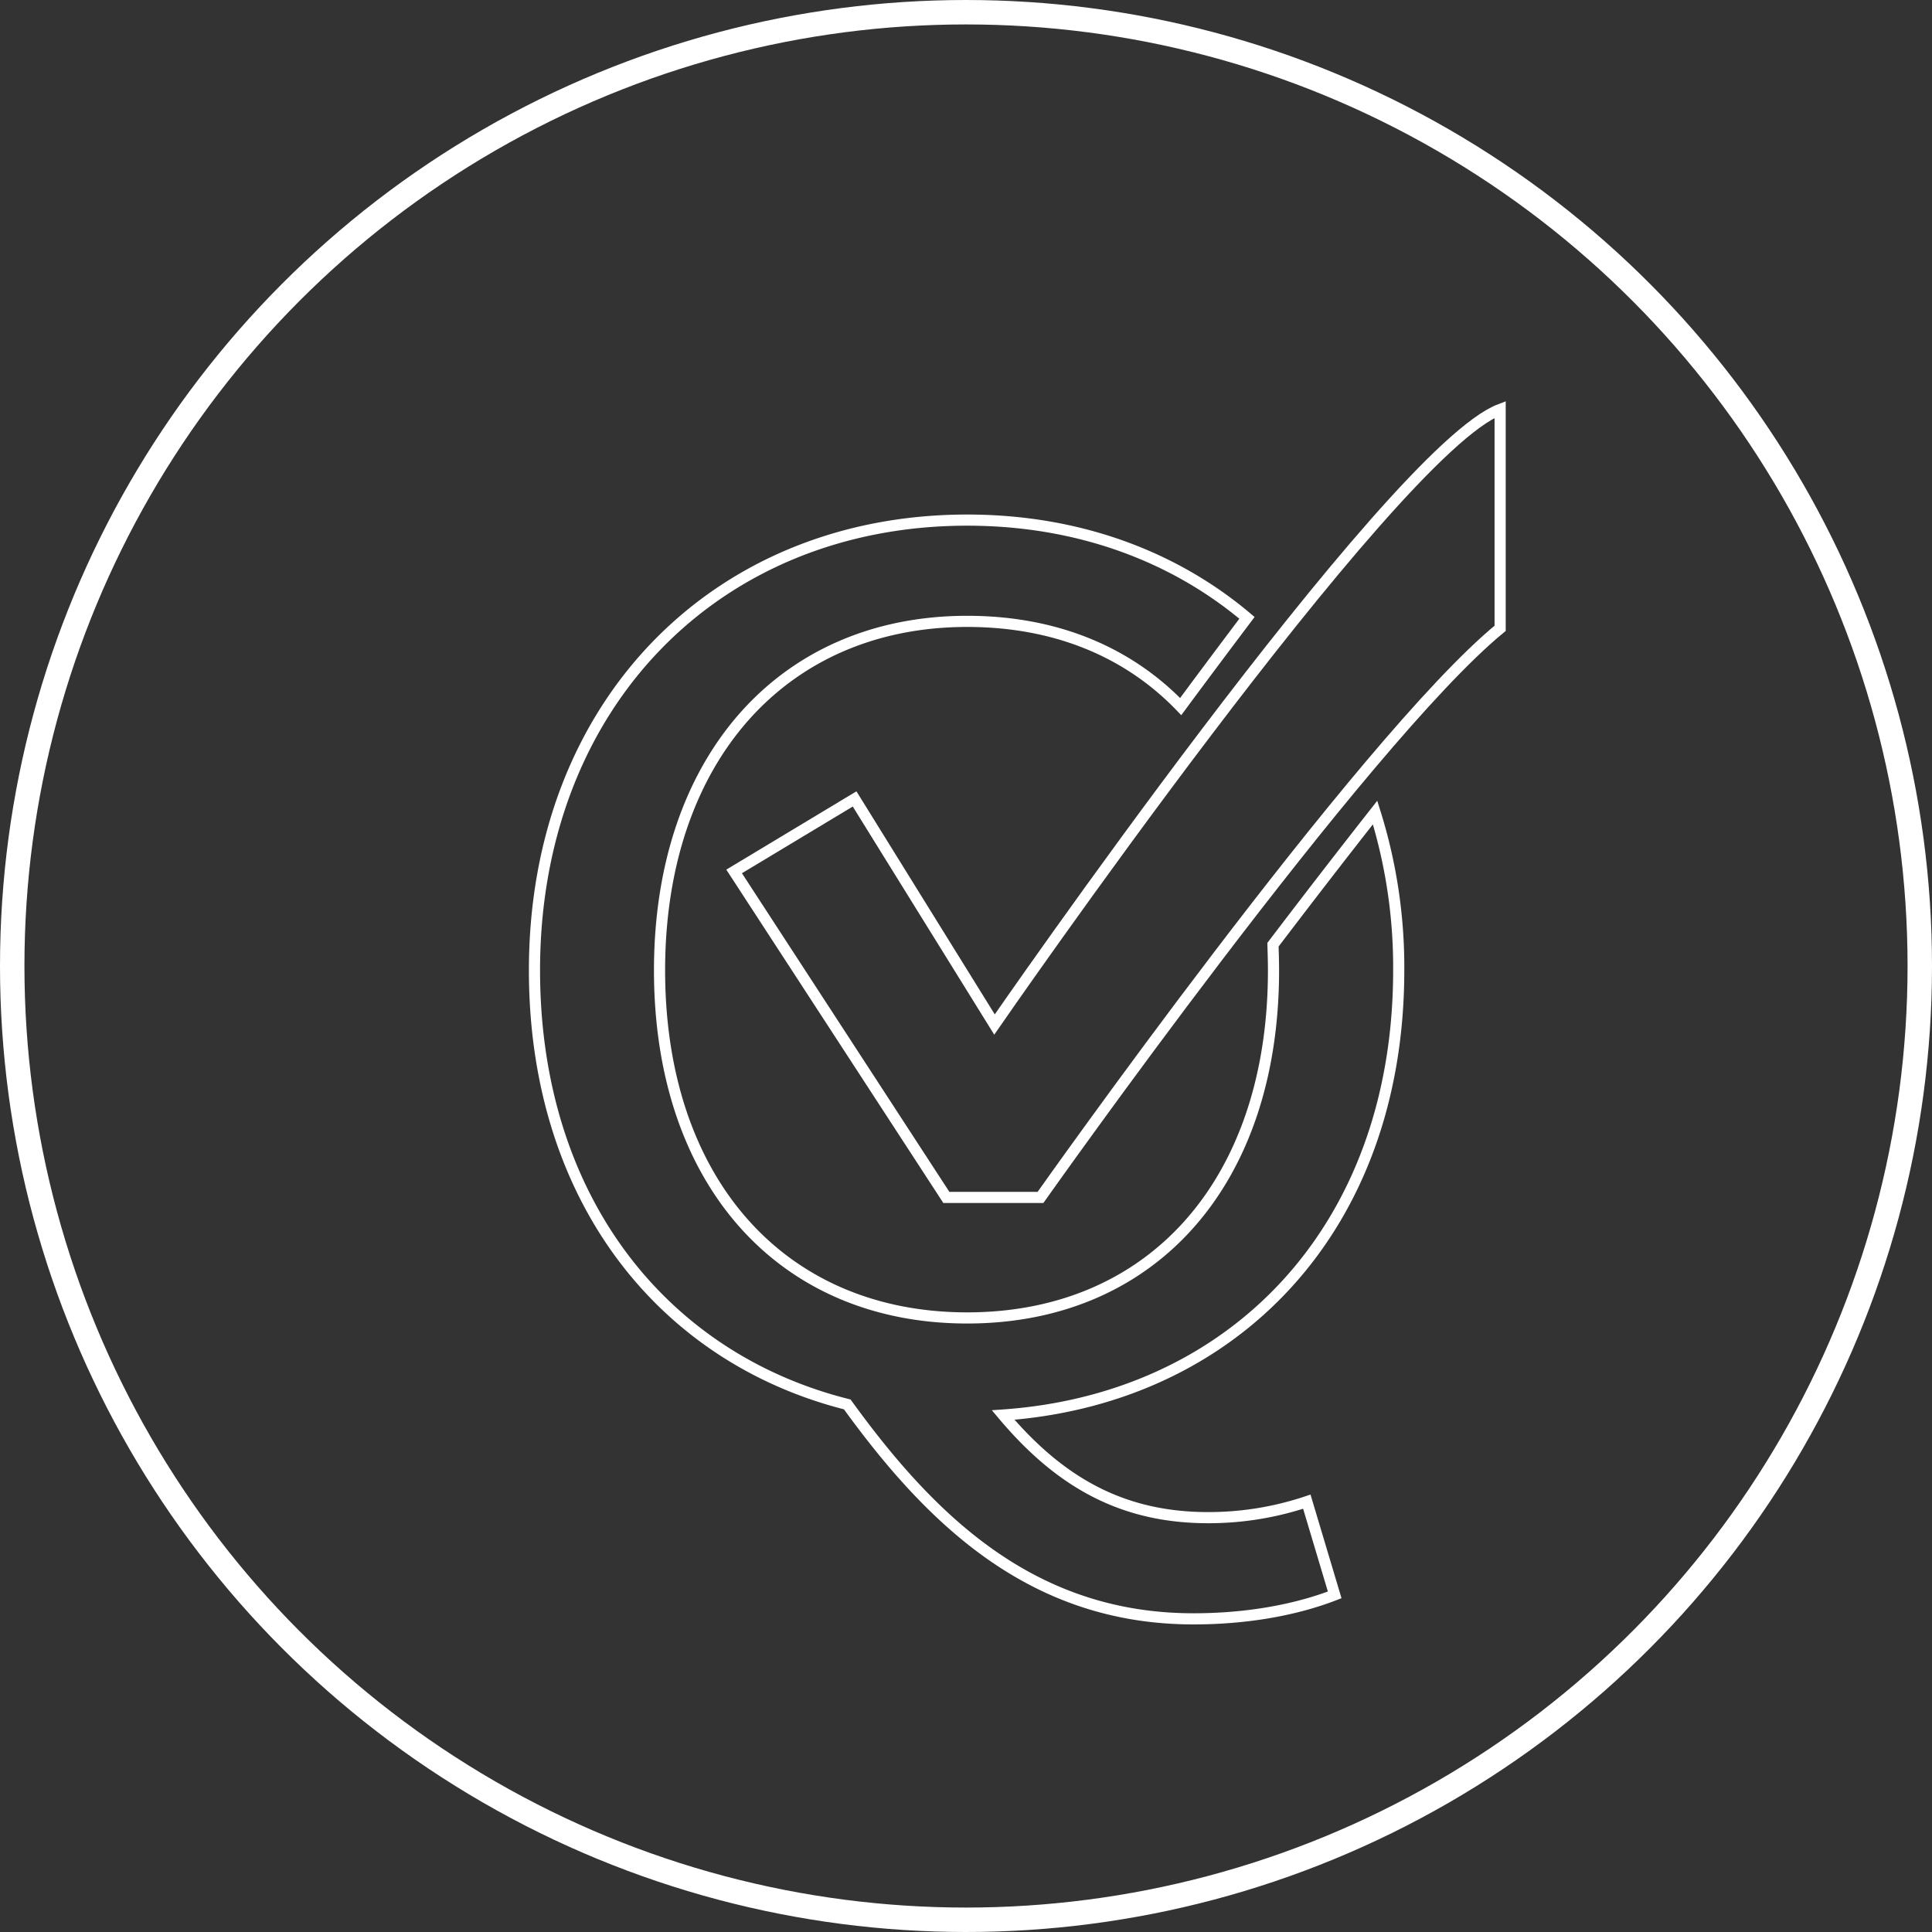 <svg id="Layer_1" data-name="Layer 1" xmlns="http://www.w3.org/2000/svg" viewBox="0 0 790.62 790.62"><rect x="0" y="0" width="790.62" height="790.62" fill="#333333" stroke="none"/><title>quality</title><circle id="Circle_3" data-name="Circle 3" cx="395.31" cy="395.31" r="390.31" style="fill:none;stroke:#fff;stroke-miterlimit:10;stroke-width:1.141px"/><circle id="Circle_3-2" data-name="Circle 3-2" cx="395.31" cy="395.31" r="390.31" style="fill:none;stroke:#fff;stroke-miterlimit:10;stroke-width:10px"/><g id="Checked_Q" data-name="Checked Q"><path id="Q" d="M518.43,394.36c0,86.66-49.6,142.25-125.35,142.25S267.18,481,267.18,394.36c0-86.11,50.14-142.8,125.9-142.8,36.72,0,66.22,12.9,87.37,34.87,8.77-11.86,17.85-24,27.12-36.31-30-25.36-69.35-40-114.49-40C290.61,210.12,216,285.33,216,394.34,216,487.54,268.27,552.94,344,572c34.34,47.42,75.76,87.75,141.7,87.75,20.71,0,40.88-3.27,57.77-9.81L532.06,611.8a126.67,126.67,0,0,1-40.33,6.54c-34.88,0-60.5-14.17-83.93-42,93.75-6.54,161.87-75.76,161.87-182A211.61,211.61,0,0,0,560,329.79c-14.22,18.08-28.3,36.34-41.79,54.09C518.31,387.35,518.43,390.83,518.43,394.36Z" transform="translate(2.72 2.72)" style="fill:none;stroke:#fff;stroke-miterlimit:10;stroke-width:4.562px"/><path id="Checkmark" d="M611.17,164.82c-44.79,17-206.92,251.72-206.92,251.72L347,324.22,297.7,353.89,384.55,487.3h38.52s131.84-186.7,188.1-232.9Z" transform="translate(2.72 2.72)" style="fill:none;stroke:#fff;stroke-miterlimit:10;stroke-width:4.562px"/></g></svg>